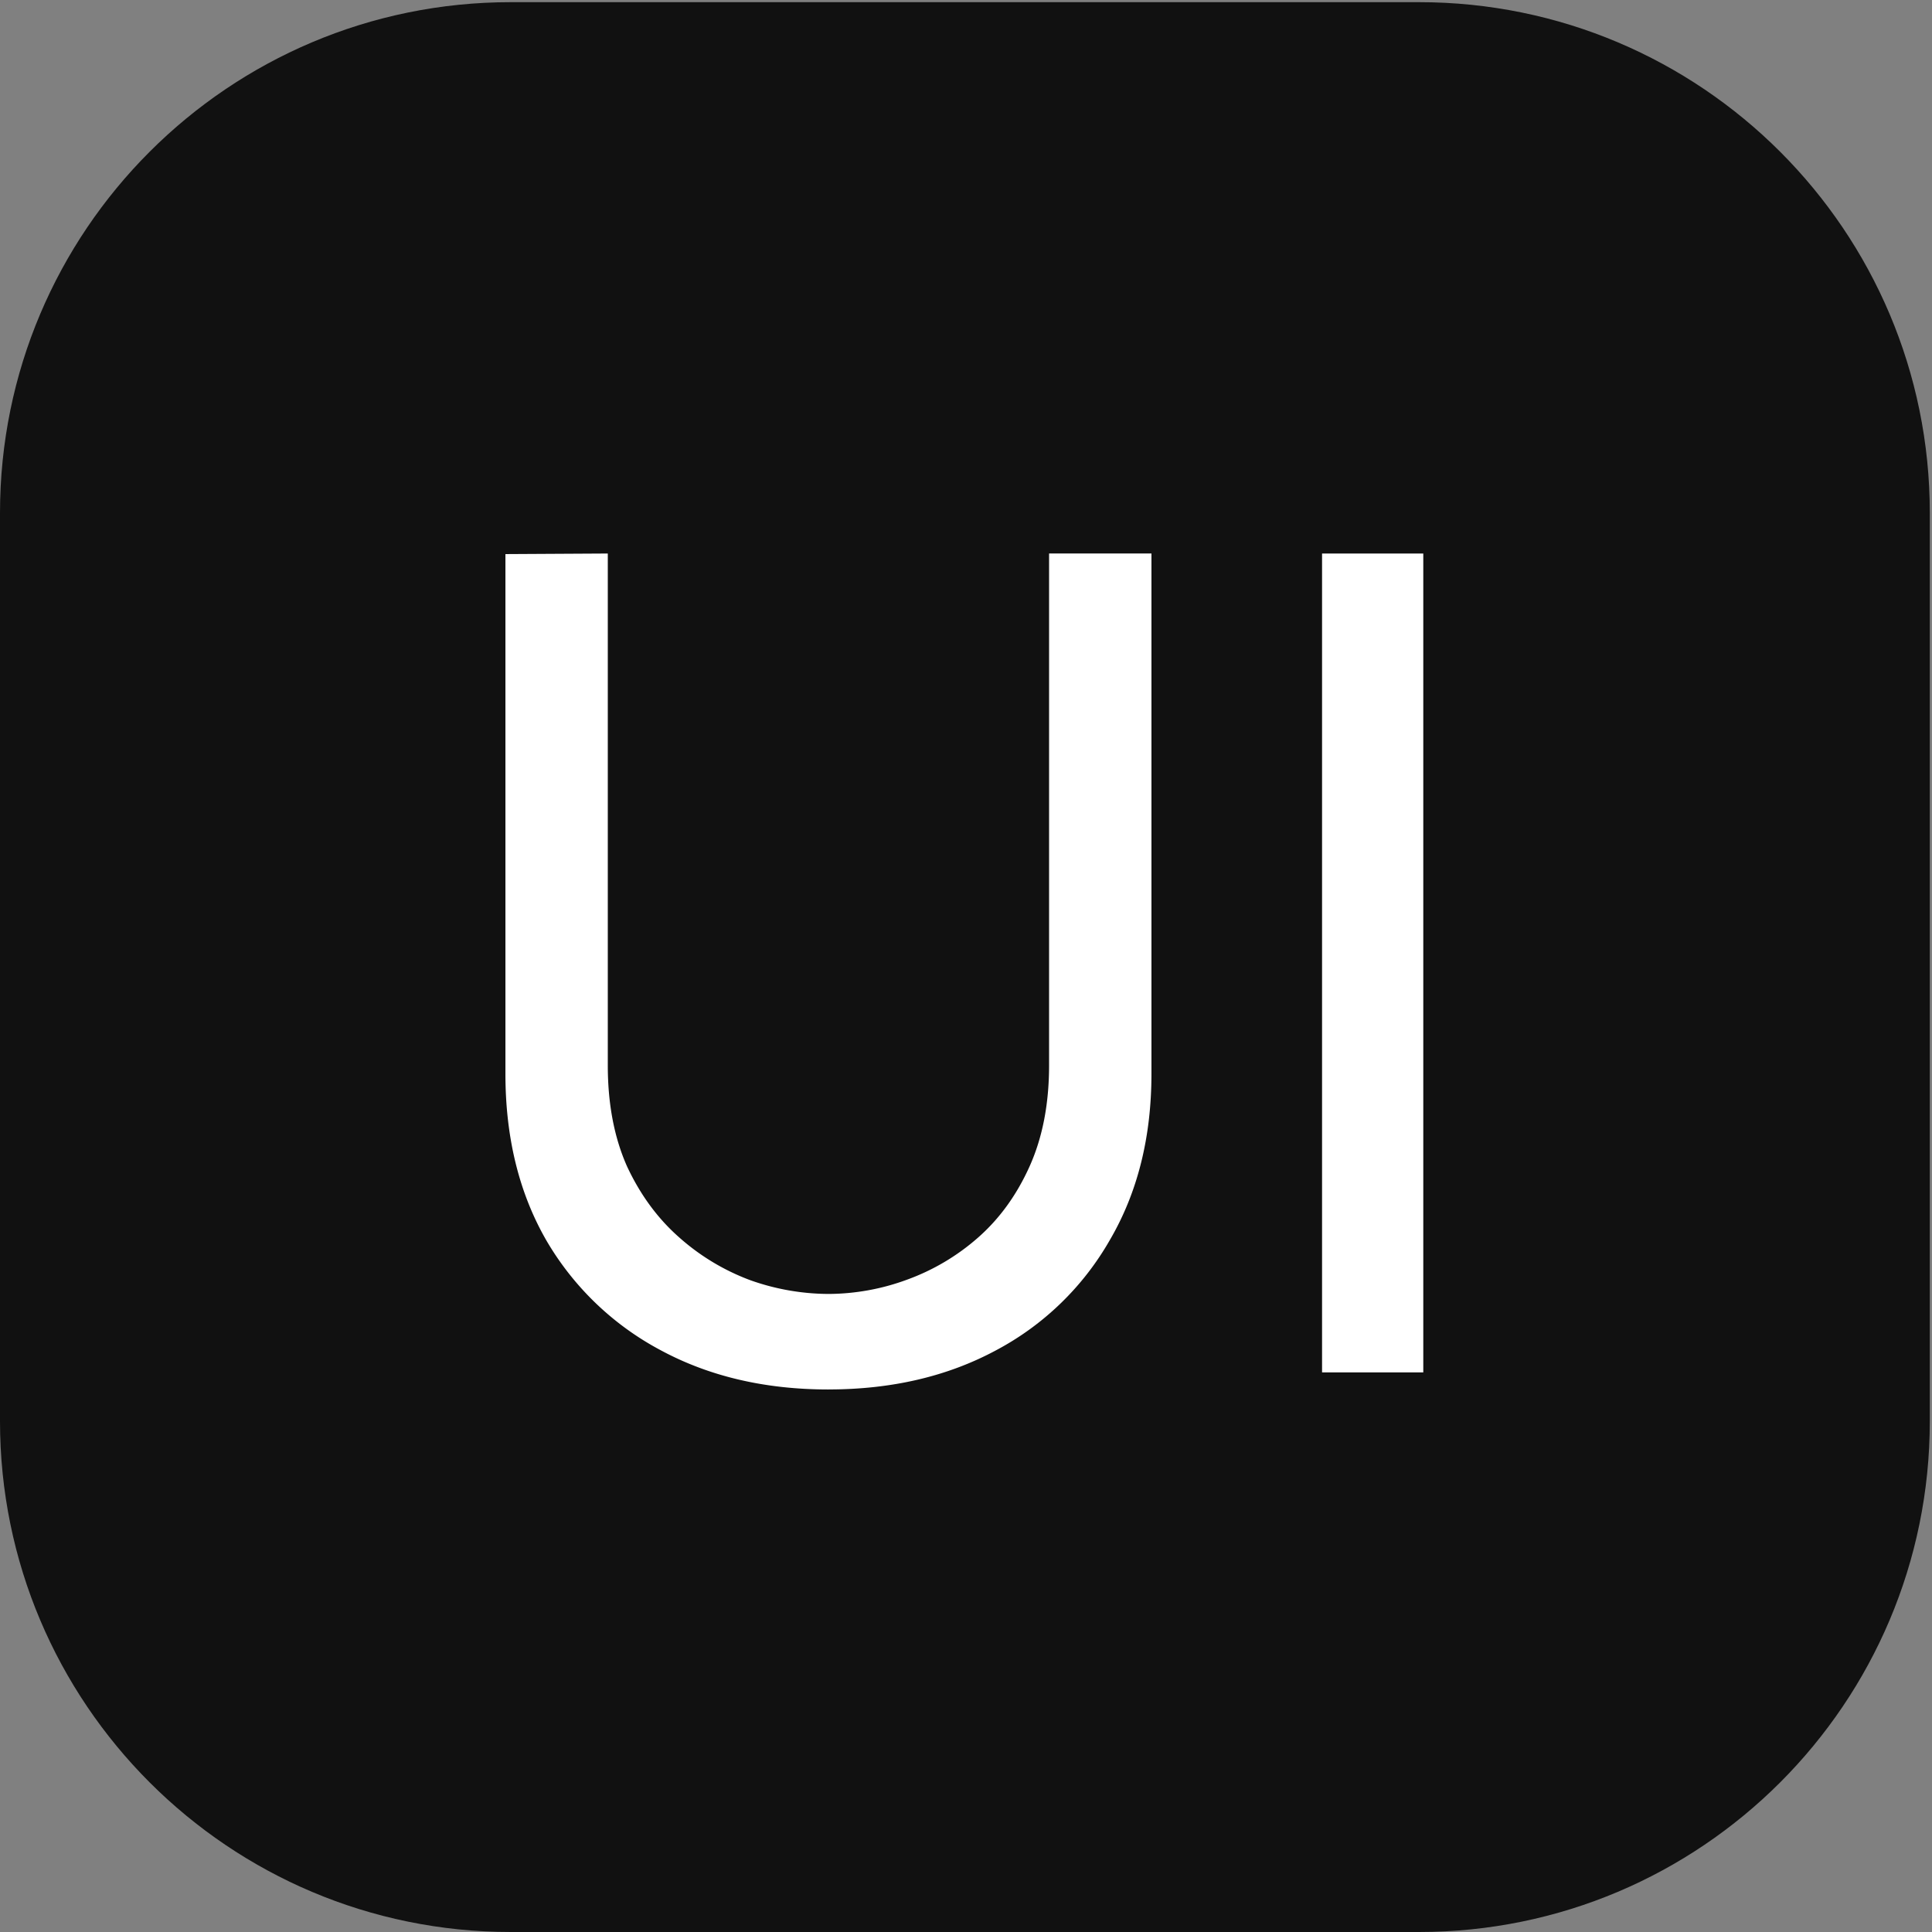 <svg viewBox="0 0 74 74" xmlns="http://www.w3.org/2000/svg" width="74" height="74" fill="none"><rect x="0" y="0" width="74" height="74" fill="#808080" stroke="none"/><path fill="#111" d="M54.35.083H19.566C8.76.083 0 8.843 0 19.649v34.783C0 65.239 8.76 74 19.566 74H54.35c10.806 0 19.566-8.76 19.566-19.566V19.648C73.916 8.843 65.156.083 54.35.083Z"/><path fill="#fff" d="M50.638 52.566V21.201h3.877v31.365h-3.877ZM31.731 53.22c-2.425 0-4.567-.501-6.425-1.503a11.087 11.087 0 0 1-4.378-4.204c-1.046-1.815-1.569-3.942-1.569-6.382V21.223l3.921-.022v19.604c0 1.48.247 2.773.74 3.877.509 1.089 1.177 1.996 2.005 2.722a8.61 8.61 0 0 0 2.722 1.634 9.039 9.039 0 0 0 2.984.523 8.773 8.773 0 0 0 3.006-.545 8.5 8.5 0 0 0 2.723-1.612c.827-.726 1.488-1.64 1.982-2.744.493-1.104.74-2.389.74-3.855V21.2h3.921v19.93c0 2.425-.53 4.545-1.59 6.36a10.893 10.893 0 0 1-4.356 4.226c-1.859 1.002-4 1.503-6.426 1.503Z"/></svg>
